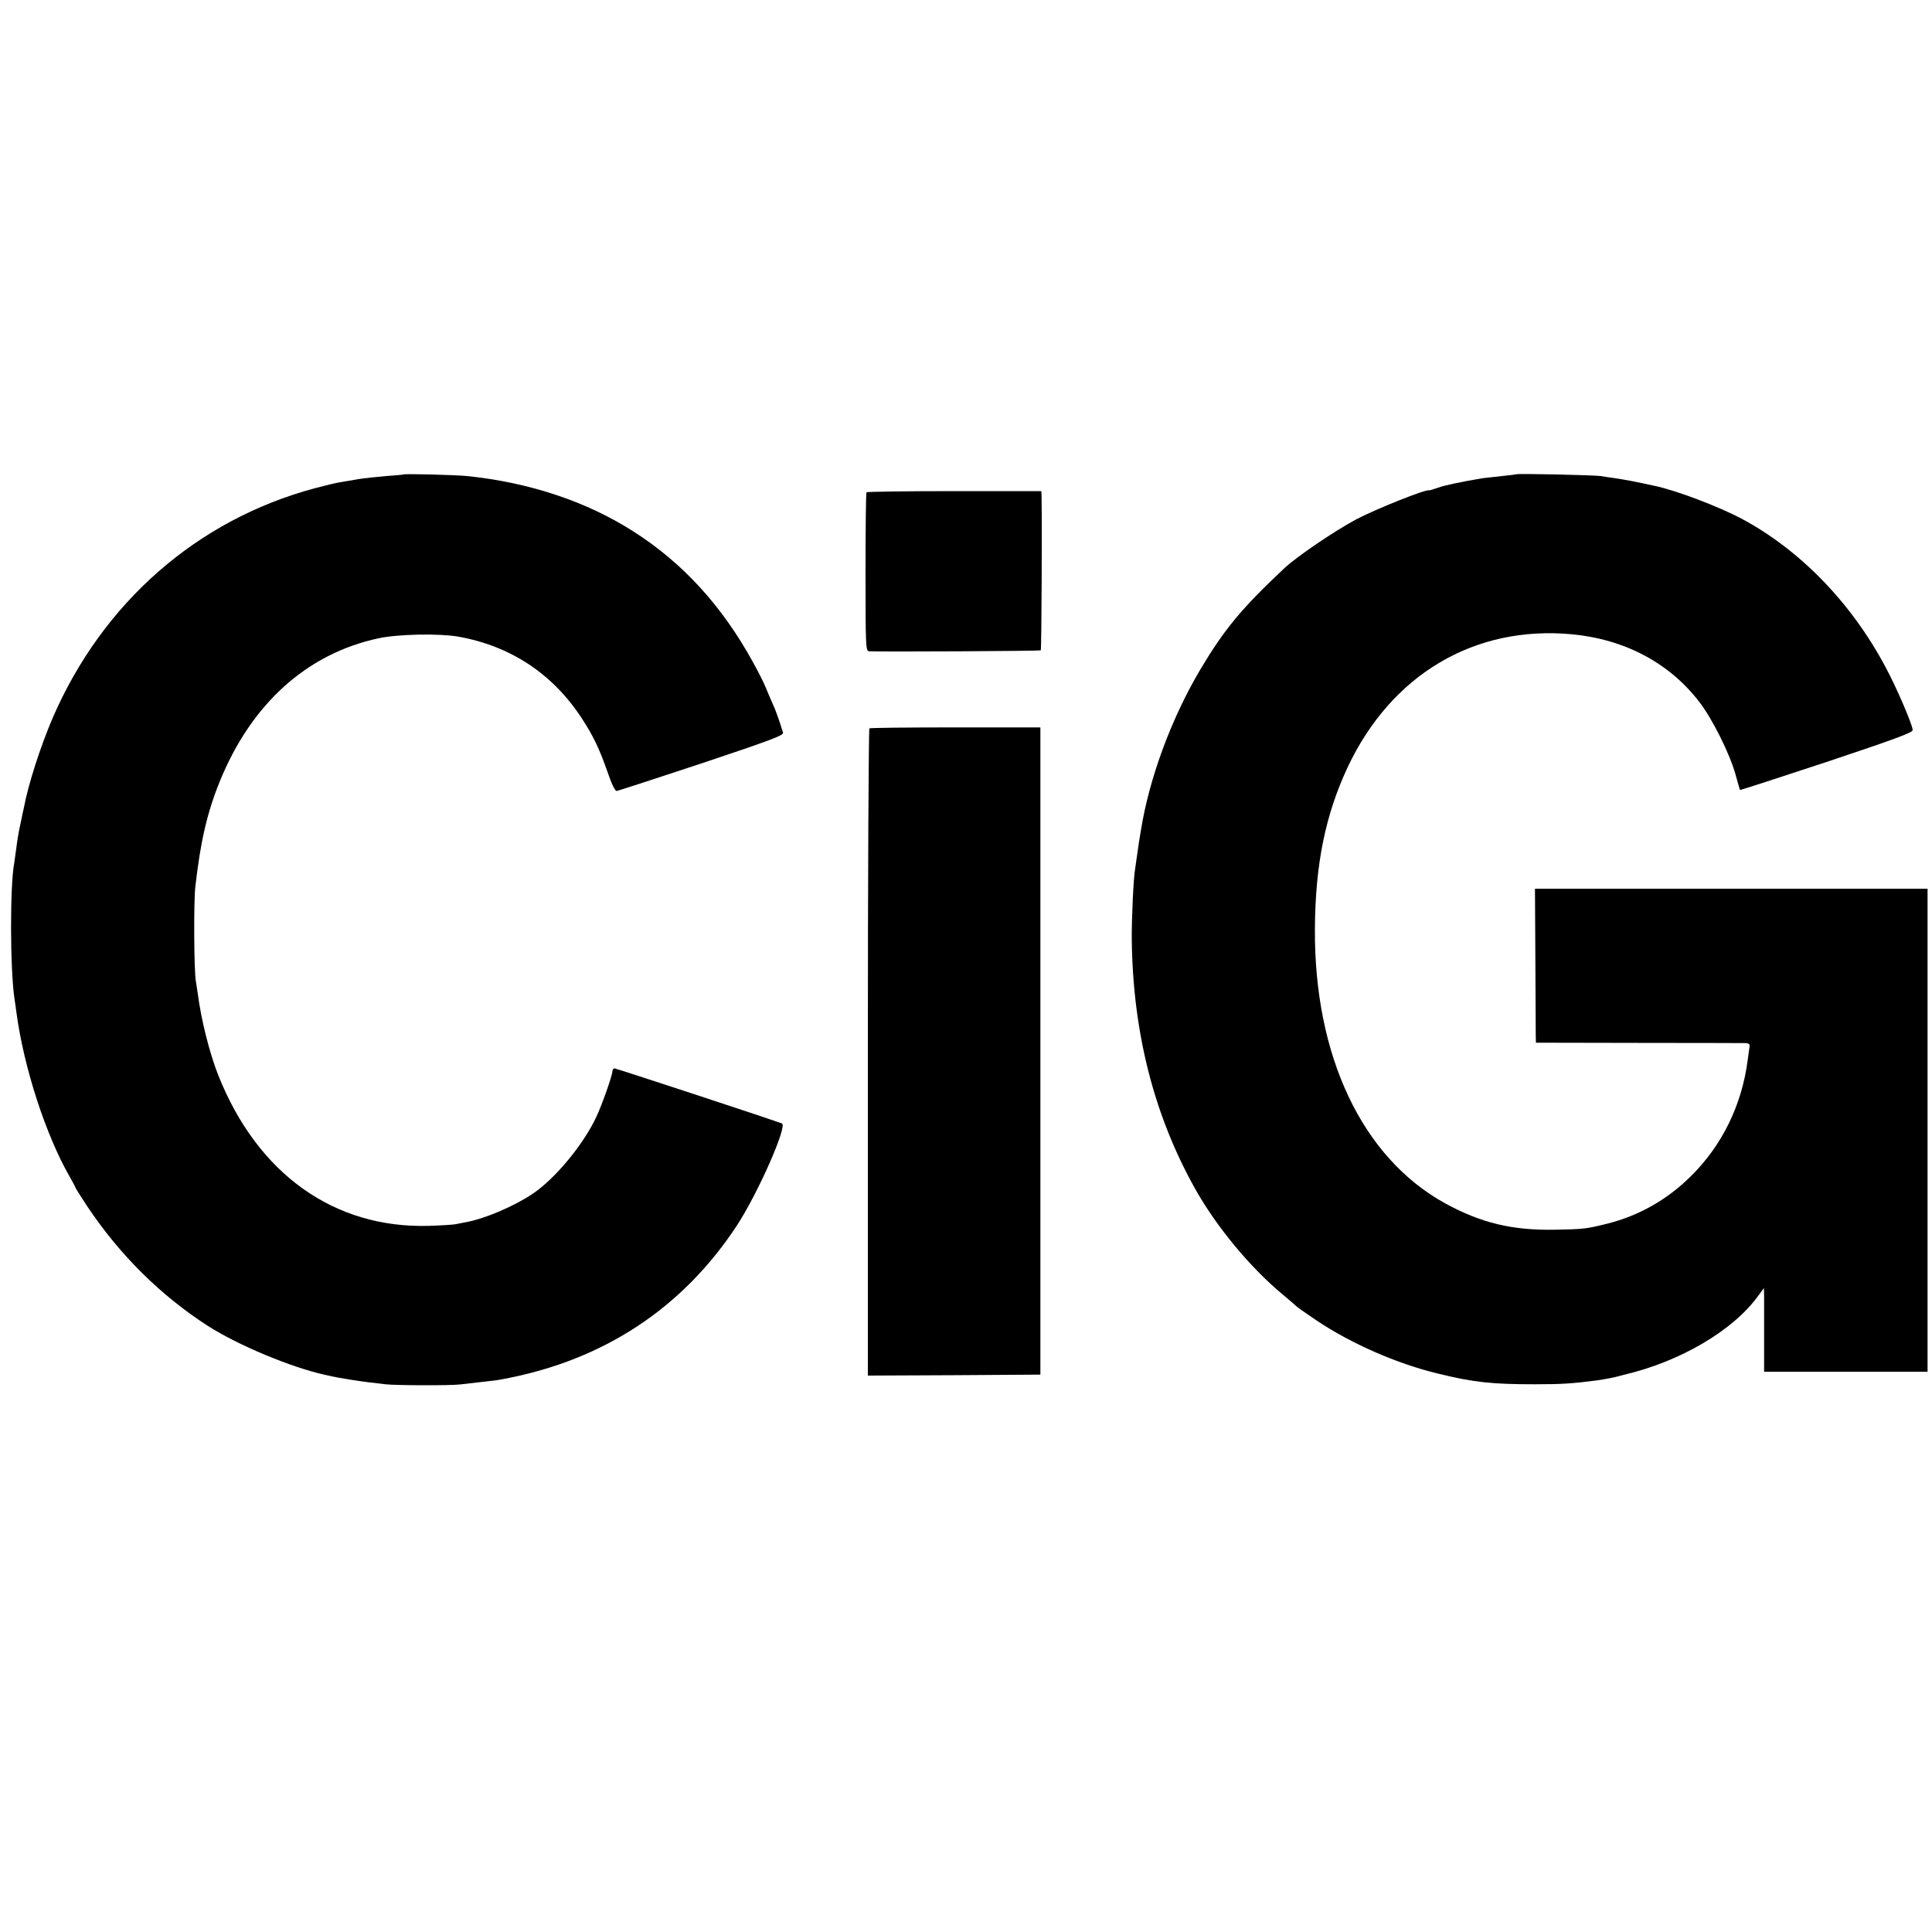 <?xml version="1.0" standalone="no"?>
<!DOCTYPE svg PUBLIC "-//W3C//DTD SVG 20010904//EN"
 "http://www.w3.org/TR/2001/REC-SVG-20010904/DTD/svg10.dtd">
<svg version="1.0" xmlns="http://www.w3.org/2000/svg"
 width="1000pt" height="1000pt" viewBox="0 0 1000 1000"
 preserveAspectRatio="xMidYMid meet">
<g transform="translate(0,1000) scale(0.1,-0.1)"
fill="#000000" stroke="none">
<path d="M2087 7544 c-1 -1 -40 -5 -88 -8 -47 -4 -112 -11 -145 -16 -32 -6
-75 -13 -94 -16 -19 -3 -78 -17 -130 -31 -609 -163 -1098 -591 -1357 -1188
-63 -147 -127 -345 -149 -464 -3 -12 -11 -51 -18 -85 -8 -33 -17 -88 -21 -121
-4 -32 -9 -68 -11 -80 -23 -115 -22 -552 1 -705 2 -14 7 -45 10 -70 38 -286
153 -638 277 -853 15 -26 28 -50 28 -53 0 -3 28 -46 61 -97 168 -252 380 -462
625 -620 157 -100 427 -213 605 -253 11 -2 29 -6 42 -9 29 -7 131 -23 187 -30
25 -3 63 -7 85 -10 49 -6 337 -7 385 -1 19 2 67 8 105 12 89 10 83 9 130 18
512 98 917 365 1198 791 109 166 265 519 234 530 -84 31 -858 285 -866 285 -6
0 -11 -6 -11 -14 0 -21 -53 -172 -83 -236 -65 -141 -212 -319 -327 -397 -97
-66 -250 -131 -348 -149 -20 -4 -46 -9 -57 -11 -11 -2 -72 -6 -135 -8 -491
-14 -887 269 -1090 779 -45 113 -89 288 -106 421 -3 22 -8 51 -10 65 -10 47
-12 415 -3 490 26 231 61 384 126 544 163 402 450 662 821 742 100 22 314 26
413 9 271 -48 489 -192 639 -421 62 -95 92 -158 136 -284 20 -59 38 -95 46
-94 7 1 205 65 440 143 361 121 426 145 421 159 -14 45 -22 69 -29 87 -4 11
-8 22 -9 25 -1 3 -9 23 -19 45 -10 22 -25 58 -34 80 -9 22 -38 80 -66 130
-158 287 -359 508 -611 670 -244 158 -544 258 -868 291 -61 6 -325 13 -330 8z"/>
<path d="M7848 7545 c-2 -1 -35 -5 -73 -9 -39 -4 -84 -9 -100 -11 -118 -20
-199 -37 -234 -50 -23 -8 -42 -14 -44 -13 -14 8 -276 -97 -377 -150 -112 -60
-307 -192 -371 -252 -222 -208 -312 -317 -436 -525 -149 -251 -265 -563 -308
-835 -4 -25 -9 -52 -10 -60 -1 -8 -6 -40 -10 -70 -4 -30 -9 -62 -10 -70 -8
-41 -18 -257 -17 -360 5 -480 114 -912 329 -1295 109 -194 284 -406 453 -546
36 -30 67 -57 70 -60 3 -4 50 -37 105 -74 179 -120 415 -223 625 -274 187 -46
282 -56 505 -56 141 0 195 4 320 20 29 4 90 15 110 21 6 2 19 5 30 8 291 68
565 229 694 407 l31 42 1 -39 c0 -21 0 -119 0 -216 l0 -178 423 0 423 0 0
1250 0 1250 -1016 0 -1016 0 2 -363 c1 -199 2 -378 2 -398 l1 -36 528 -1 c290
0 539 -1 554 -1 22 -1 26 -5 23 -23 -2 -13 -6 -42 -9 -65 -30 -233 -133 -443
-296 -603 -124 -122 -269 -203 -432 -244 -110 -27 -120 -28 -268 -31 -221 -4
-382 34 -569 136 -430 236 -680 763 -675 1424 2 333 55 590 170 835 226 479
656 734 1160 687 274 -26 505 -148 661 -352 66 -86 154 -262 185 -370 12 -44
23 -82 24 -84 2 -1 203 64 448 145 350 117 446 152 446 165 0 26 -84 222 -141
327 -177 333 -443 606 -744 767 -119 63 -339 147 -450 170 -104 23 -153 32
-207 40 -23 3 -56 8 -73 11 -34 5 -432 14 -437 9z"/>
<path d="M4485 7452 c-3 -3 -5 -189 -5 -414 0 -382 1 -408 18 -409 84 -3 885
1 889 5 4 3 7 664 4 797 l-1 27 -450 0 c-247 0 -452 -3 -455 -6z"/>
<path d="M4500 6230 c-4 -3 -8 -758 -8 -1678 l0 -1672 446 2 447 3 0 1675 0
1675 -438 0 c-241 0 -442 -2 -447 -5z"/>
</g>
</svg>
